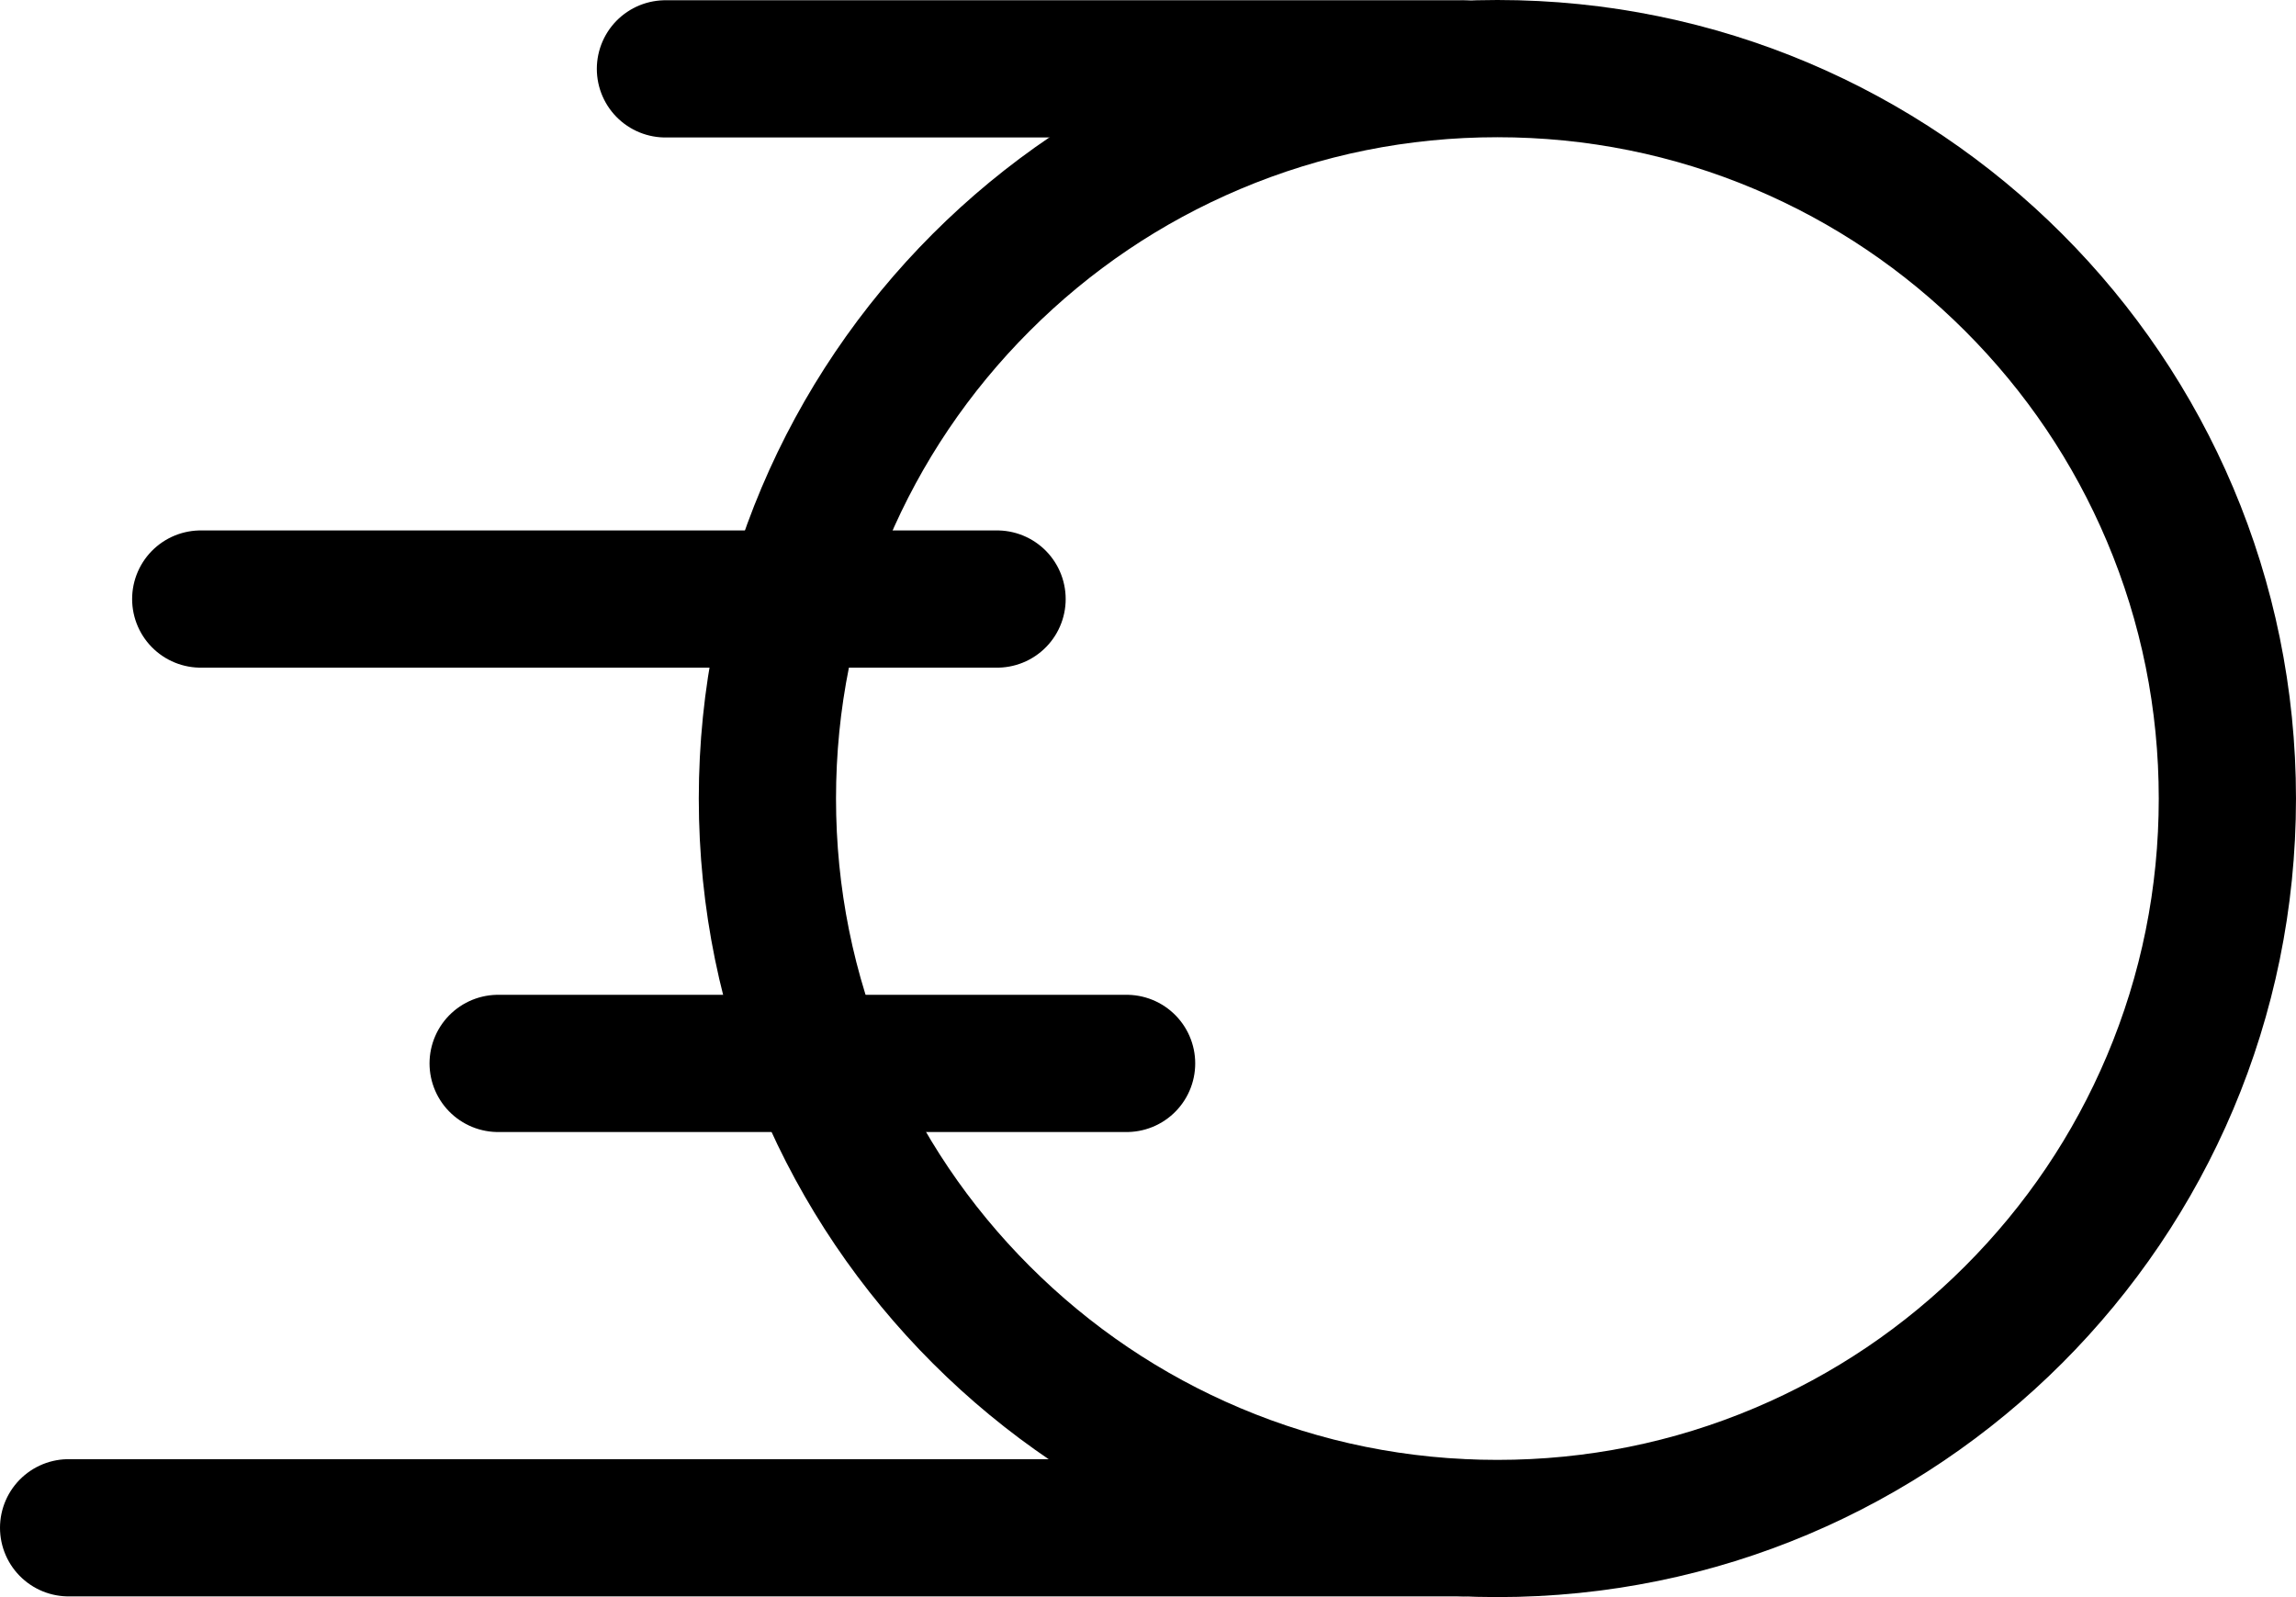 <?xml version="1.0" encoding="UTF-8"?>
<svg xmlns="http://www.w3.org/2000/svg" viewBox="0 0 1689.77 1175.49">
  <defs>
    <style>
      .cls-1 {
        fill: none;
        stroke: #000;
        stroke-linecap: round;
        stroke-linejoin: round;
        stroke-width: 101px;
      }
    </style>
  </defs>
  <g id="Layer_2" data-name="Layer 2">
    <path d="m1102.02,101c65.75,0,129.49,12.86,189.43,38.21,57.95,24.51,110.01,59.62,154.75,104.35,44.73,44.73,79.84,96.8,104.35,154.75,25.35,59.94,38.21,123.68,38.21,189.43s-12.86,129.49-38.21,189.43c-24.51,57.95-59.62,110.01-104.35,154.75-44.73,44.73-96.8,79.84-154.75,104.35-59.94,25.35-123.68,38.21-189.43,38.21s-129.49-12.86-189.43-38.21c-57.95-24.51-110.01-59.62-154.75-104.35-44.73-44.73-79.84-96.8-104.35-154.75-25.35-59.94-38.21-123.68-38.21-189.43s12.86-129.49,38.21-189.43c24.51-57.95,59.62-110.01,104.35-154.75,44.73-44.73,96.8-79.84,154.75-104.35,59.94-25.35,123.68-38.21,189.43-38.21m0-101c-324.6,0-587.74,263.14-587.74,587.74s263.14,587.74,587.74,587.74,587.74-263.14,587.74-587.74S1426.62,0,1102.02,0h0Z"/>
  </g>
  <g id="Layer_3" data-name="Layer 3">
    <path class="cls-1" d="m50.5,1124.46h1025.3H50.5Z"/>
  </g>
  <g id="Layer_3_copy" data-name="Layer 3 copy">
    <path class="cls-1" d="m489.74,50.68h586.06H489.74Z"/>
  </g>
  <g id="Layer_3_copy_2" data-name="Layer 3 copy 2">
    <path class="cls-1" d="m366.62,782.68h462.51-462.51Z"/>
  </g>
  <g id="Layer_3_copy_3" data-name="Layer 3 copy 3">
    <path class="cls-1" d="m147.74,440.9h586.06H147.74Z"/>
  </g>
</svg>